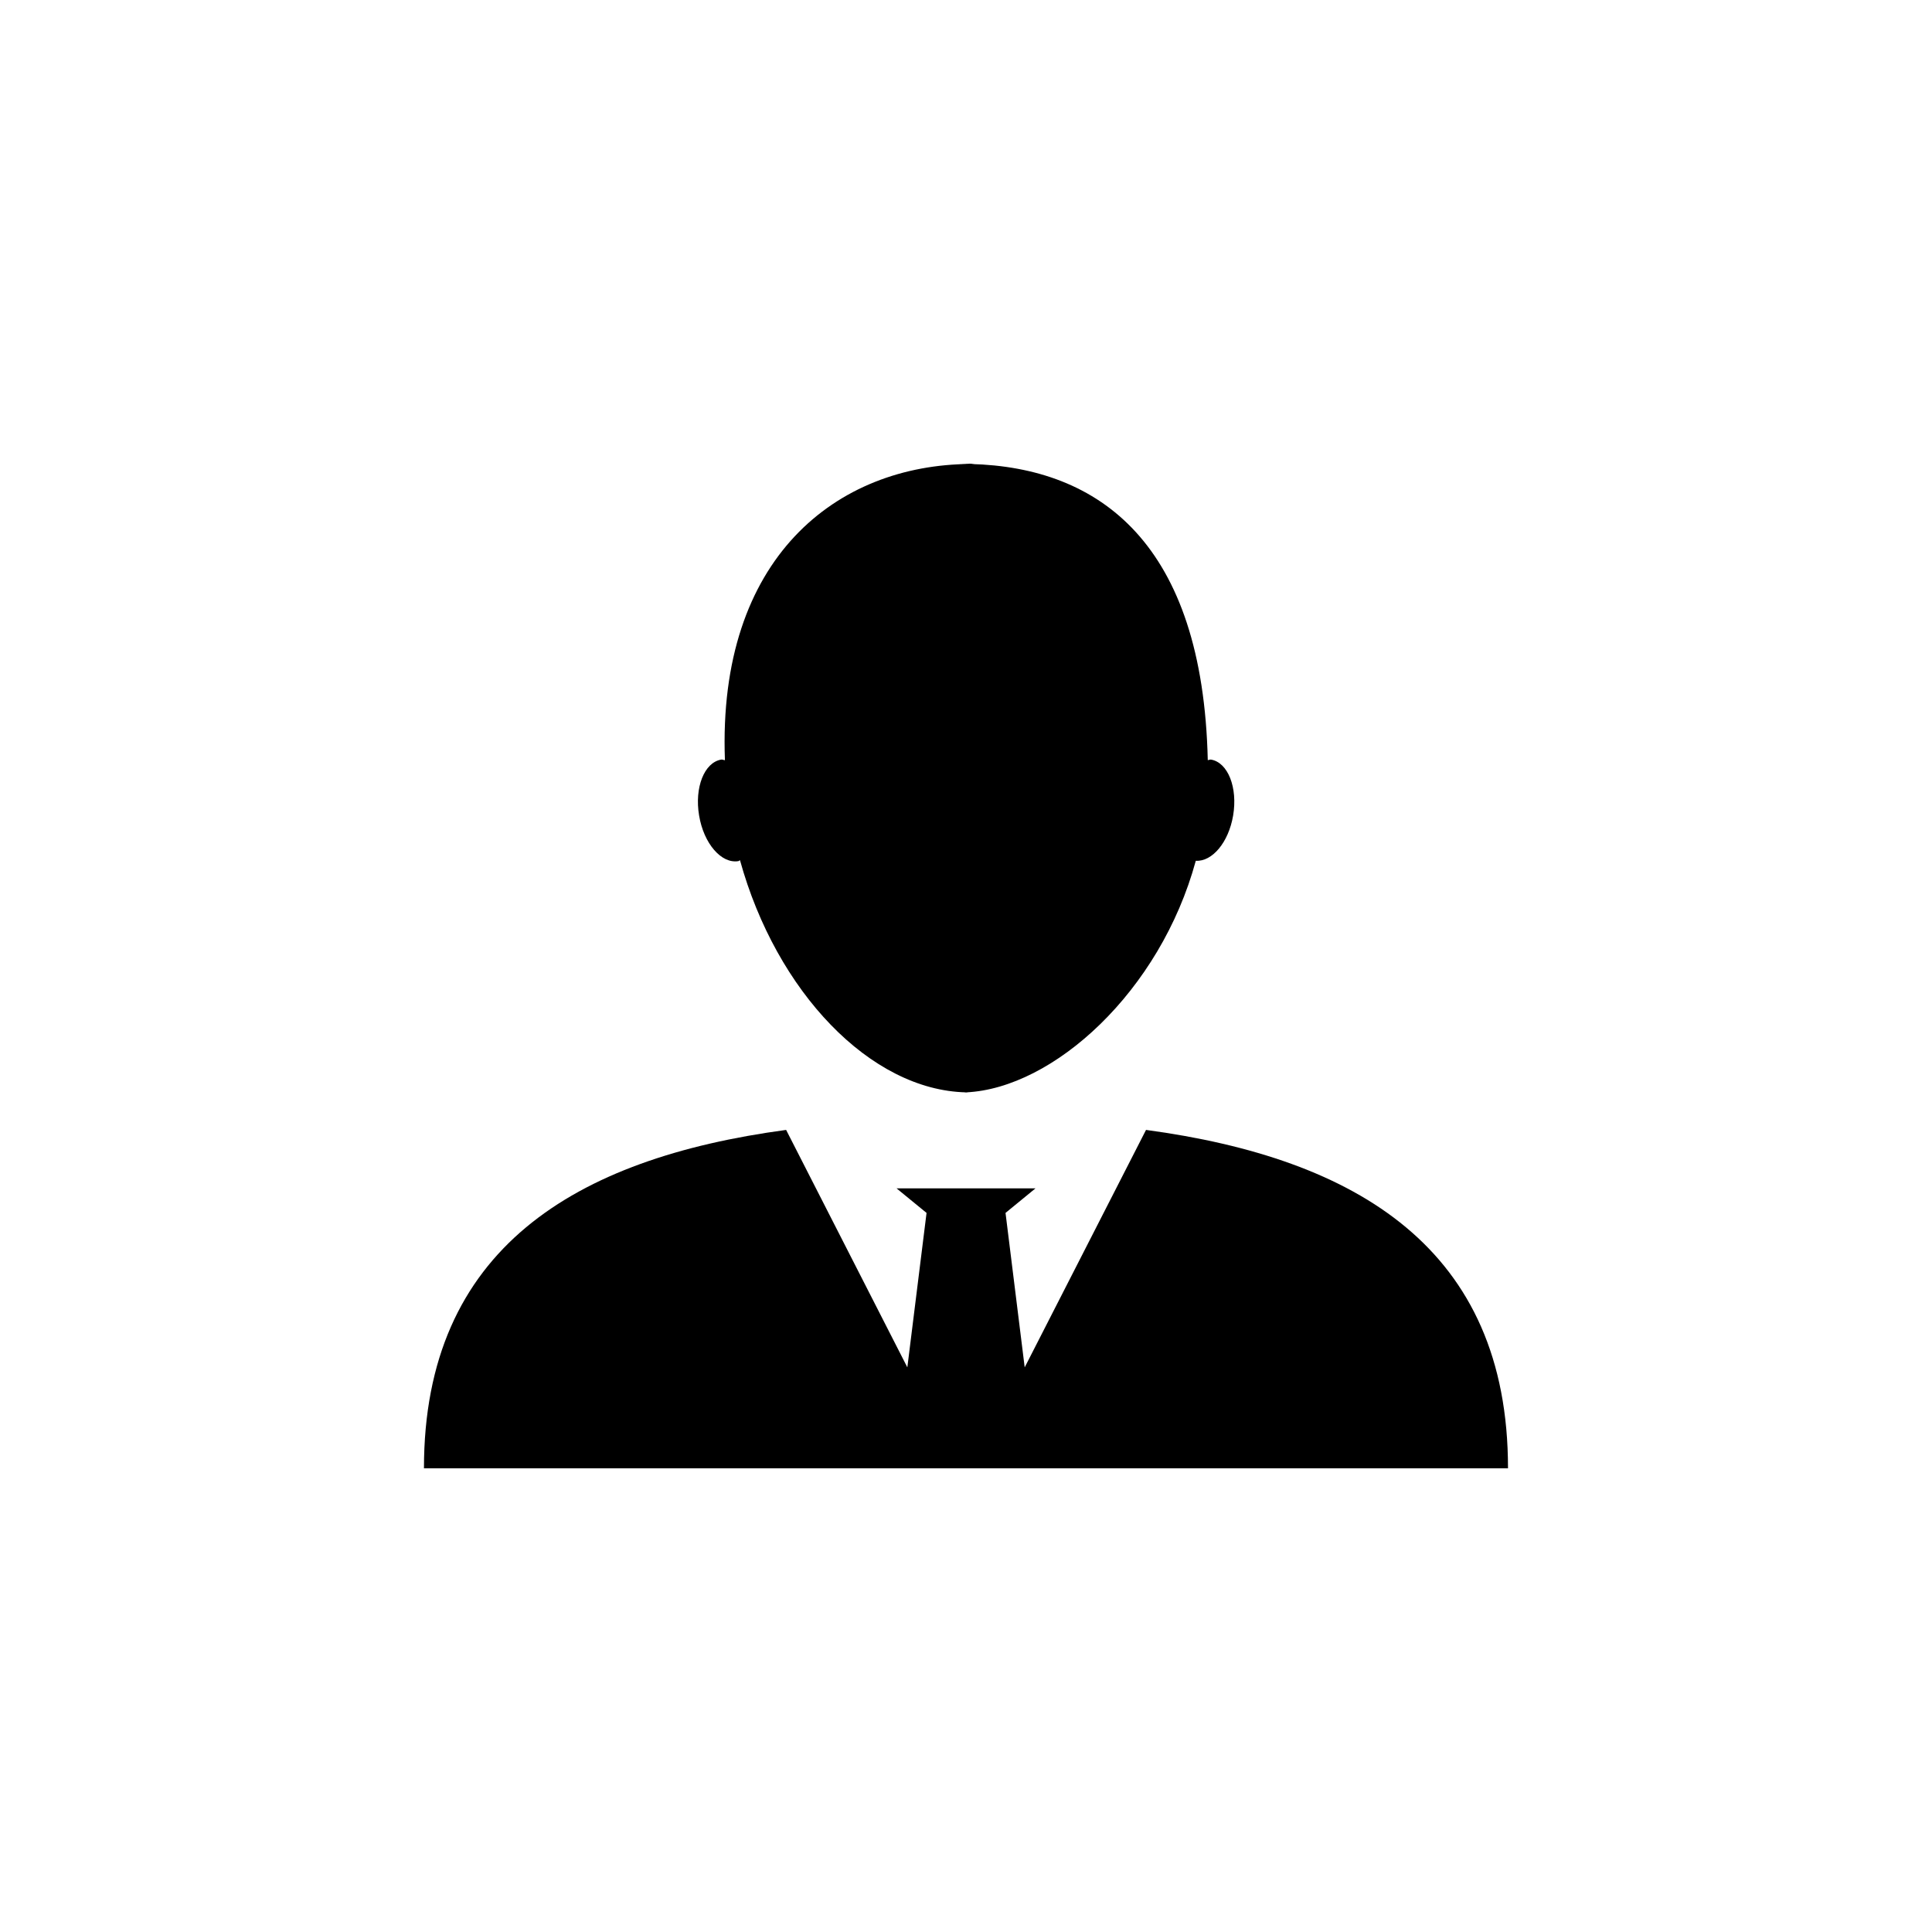 <?xml version="1.0" encoding="utf-8"?>
<!-- Generator: Adobe Illustrator 16.0.4, SVG Export Plug-In . SVG Version: 6.00 Build 0)  -->
<!DOCTYPE svg PUBLIC "-//W3C//DTD SVG 1.1//EN" "http://www.w3.org/Graphics/SVG/1.1/DTD/svg11.dtd">
<svg version="1.1" id="Layer_1" xmlns="http://www.w3.org/2000/svg" xmlns:xlink="http://www.w3.org/1999/xlink" x="0px" y="0px"
	 width="50px" height="50px" viewBox="0 0 50 50" enable-background="new 0 0 50 50" xml:space="preserve">
<path d="M25.221,12c-0.036,0-0.07,0.009-0.104,0.009c-0.106-0.003-0.211-0.01-0.318-0.009H25.221z M25.057,28.273
	c-0.019,0-0.036-0.003-0.055-0.003c-0.014,0-0.027,0.003-0.041,0.003H25.057z M19.109,22.286c0.015-0.003,0.026-0.019,0.042-0.023
	c0.941,3.405,3.377,5.953,5.852,6.007c2.255-0.104,5.022-2.606,5.944-5.993c0.424,0.026,0.848-0.474,0.966-1.17
	c0.123-0.726-0.134-1.374-0.572-1.449c-0.028-0.005-0.056,0.013-0.084,0.014c-0.127-5.603-2.789-7.579-6.141-7.664
	c-3.456,0.016-6.551,2.418-6.355,7.665c-0.033,0-0.064-0.021-0.096-0.015c-0.439,0.075-0.695,0.723-0.572,1.449
	C18.213,21.831,18.669,22.359,19.109,22.286z M29.659,29.242l-3.14,6.145l-0.496-3.997l0.775-0.635H24.92h-1.717l0.776,0.635
	l-0.497,3.997l-3.137-6.145c-5.456,0.735-9.373,3.073-9.373,8.758h28.055C39.029,32.314,35.113,29.978,29.659,29.242z"/>
</svg>
